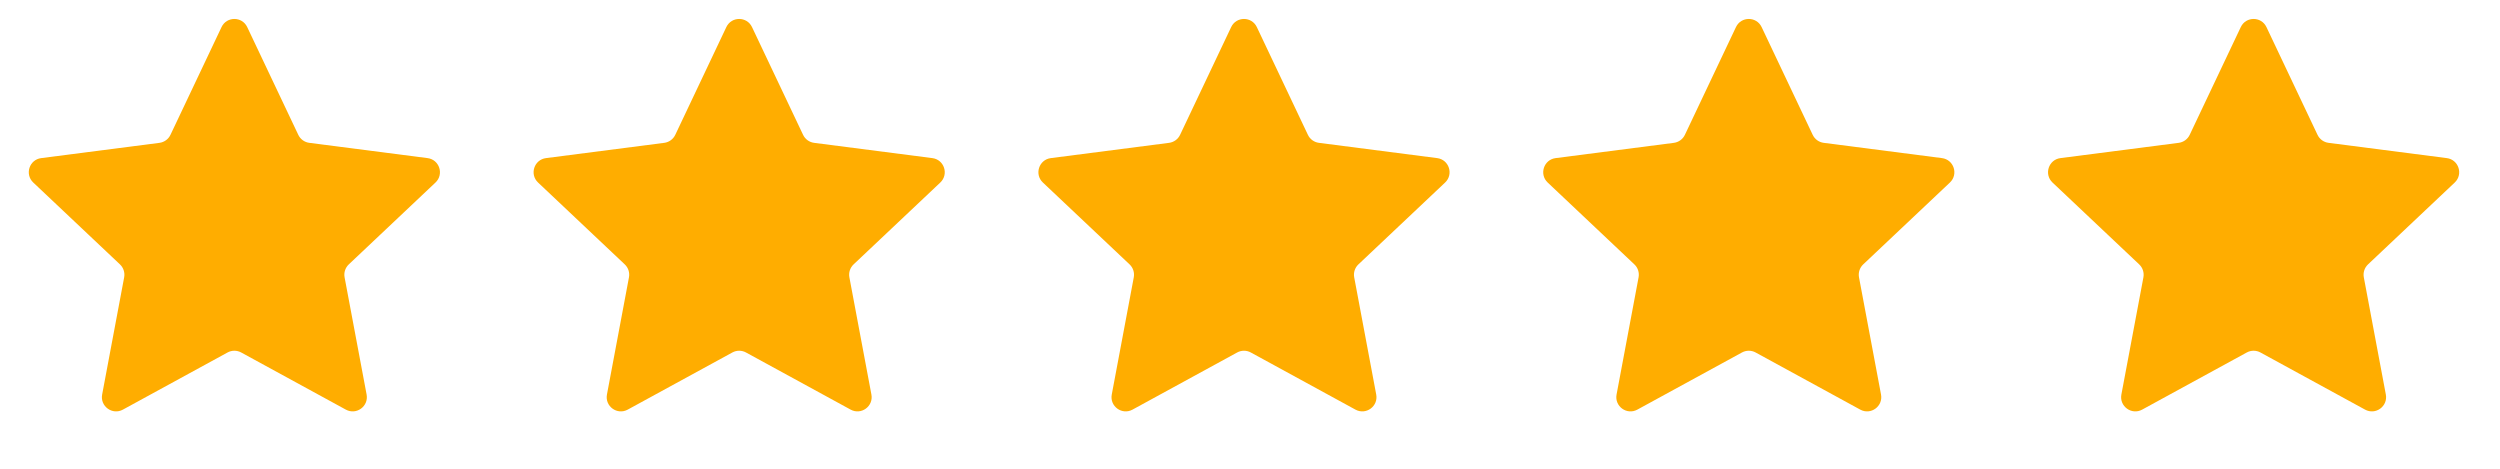 <svg width="176" height="33" viewBox="0 0 176 33" fill="none" xmlns="http://www.w3.org/2000/svg">
<path d="M15.596 1.907C15.958 1.144 17.042 1.144 17.404 1.907L20.999 9.492C21.145 9.8 21.437 10.012 21.774 10.056L30.1 11.131C30.936 11.239 31.272 12.271 30.658 12.85L24.555 18.613C24.308 18.847 24.196 19.19 24.259 19.525L25.809 27.775C25.965 28.604 25.087 29.242 24.347 28.837L16.979 24.814C16.681 24.651 16.319 24.651 16.021 24.814L8.653 28.837C7.913 29.242 7.035 28.604 7.191 27.775L8.741 19.525C8.804 19.19 8.692 18.847 8.445 18.613L2.342 12.85C1.728 12.271 2.063 11.239 2.9 11.131L11.226 10.056C11.563 10.012 11.855 9.8 12.001 9.492L15.596 1.907Z" fill="#FFAD00"/>
<path d="M51.134 1.907C51.496 1.144 52.58 1.144 52.942 1.907L56.537 9.492C56.683 9.8 56.975 10.012 57.313 10.056L65.638 11.131C66.475 11.239 66.81 12.271 66.197 12.85L60.093 18.613C59.846 18.847 59.734 19.19 59.797 19.525L61.347 27.775C61.503 28.604 60.625 29.242 59.885 28.837L52.517 24.814C52.219 24.651 51.858 24.651 51.559 24.814L44.191 28.837C43.451 29.242 42.574 28.604 42.729 27.775L44.279 19.525C44.342 19.19 44.231 18.847 43.983 18.613L37.88 12.85C37.266 12.271 37.602 11.239 38.438 11.131L46.764 10.056C47.101 10.012 47.393 9.8 47.539 9.492L51.134 1.907Z" fill="#FFAD00"/>
<path d="M86.674 1.907C87.035 1.144 88.12 1.144 88.481 1.907L92.076 9.492C92.222 9.8 92.514 10.012 92.852 10.056L101.177 11.131C102.014 11.239 102.349 12.271 101.736 12.85L95.632 18.613C95.385 18.847 95.273 19.19 95.336 19.525L96.886 27.775C97.042 28.604 96.164 29.242 95.424 28.837L88.056 24.814C87.758 24.651 87.397 24.651 87.098 24.814L79.73 28.837C78.99 29.242 78.112 28.604 78.268 27.775L79.818 19.525C79.881 19.19 79.77 18.847 79.522 18.613L73.419 12.85C72.805 12.271 73.141 11.239 73.977 11.131L82.303 10.056C82.64 10.012 82.932 9.8 83.078 9.492L86.674 1.907Z" fill="#FFAD00"/>
<path d="M122.212 1.907C122.573 1.144 123.658 1.144 124.019 1.907L127.614 9.492C127.76 9.8 128.052 10.012 128.39 10.056L136.715 11.131C137.552 11.239 137.887 12.271 137.274 12.85L131.17 18.613C130.923 18.847 130.811 19.19 130.874 19.525L132.424 27.775C132.58 28.604 131.702 29.242 130.962 28.837L123.595 24.814C123.296 24.651 122.935 24.651 122.636 24.814L115.269 28.837C114.528 29.242 113.651 28.604 113.806 27.775L115.356 19.525C115.419 19.19 115.308 18.847 115.06 18.613L108.957 12.85C108.344 12.271 108.679 11.239 109.515 11.131L117.841 10.056C118.178 10.012 118.471 9.8 118.616 9.492L122.212 1.907Z" fill="#FFAD00"/>
<path d="M157.751 1.907C158.112 1.144 159.197 1.144 159.558 1.907L163.153 9.492C163.299 9.8 163.591 10.012 163.929 10.056L172.254 11.131C173.091 11.239 173.426 12.271 172.813 12.85L166.709 18.613C166.462 18.847 166.35 19.19 166.413 19.525L167.963 27.775C168.119 28.604 167.241 29.242 166.501 28.837L159.134 24.814C158.835 24.651 158.474 24.651 158.175 24.814L150.808 28.837C150.067 29.242 149.19 28.604 149.345 27.775L150.896 19.525C150.958 19.19 150.847 18.847 150.599 18.613L144.496 12.85C143.883 12.271 144.218 11.239 145.054 11.131L153.38 10.056C153.717 10.012 154.01 9.8 154.155 9.492L157.751 1.907Z" fill="#FFAD00"/>
</svg>
